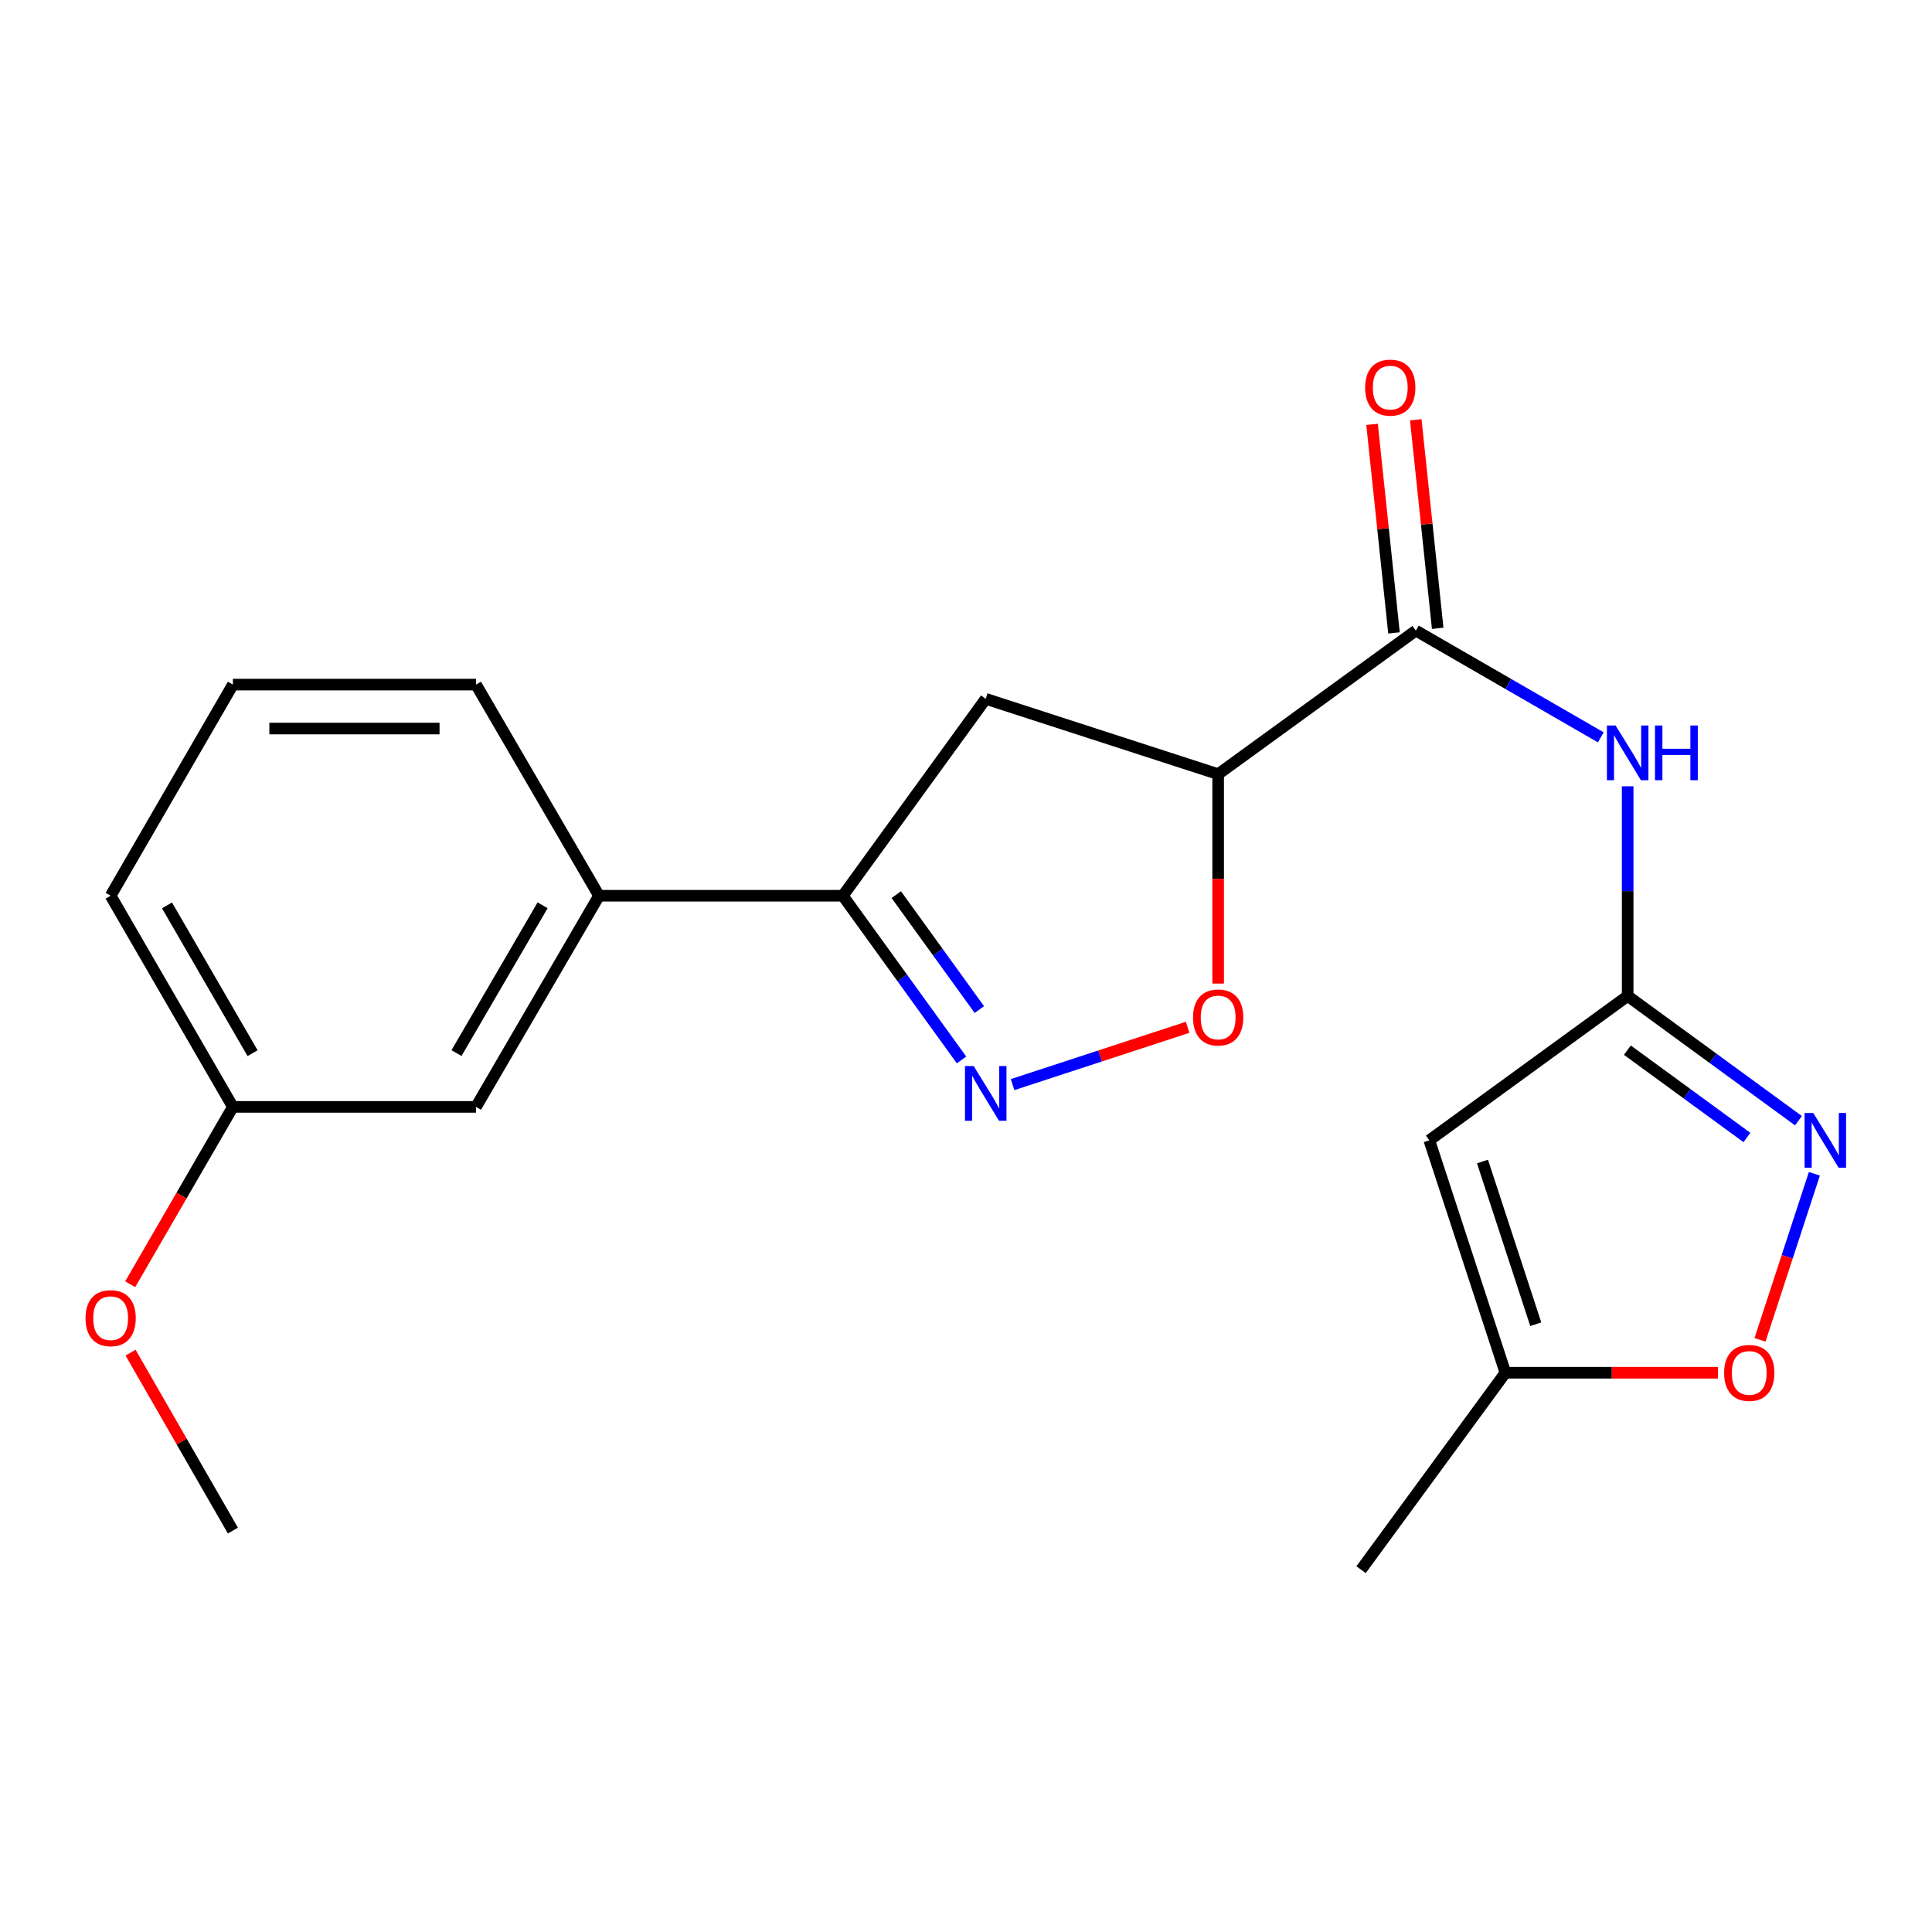 <?xml version='1.0' encoding='iso-8859-1'?>
<svg version='1.1' baseProfile='full'
              xmlns='http://www.w3.org/2000/svg'
                      xmlns:rdkit='http://www.rdkit.org/xml'
                      xmlns:xlink='http://www.w3.org/1999/xlink'
                  xml:space='preserve'
width='1000px' height='1000px' viewBox='0 0 1000 1000'>
<!-- END OF HEADER -->
<rect style='opacity:1.0;fill:#FFFFFF;stroke:none' width='1000' height='1000' x='0' y='0'> </rect>
<path class='bond-5' d='M 524.117,561.391 L 569.417,546.561' style='fill:none;fill-rule:evenodd;stroke:#0000FF;stroke-width:6px;stroke-linecap:butt;stroke-linejoin:miter;stroke-opacity:1' />
<path class='bond-5' d='M 569.417,546.561 L 614.717,531.73' style='fill:none;fill-rule:evenodd;stroke:#FF0000;stroke-width:6px;stroke-linecap:butt;stroke-linejoin:miter;stroke-opacity:1' />
<path class='bond-6' d='M 497.696,548.627 L 466.976,506.13' style='fill:none;fill-rule:evenodd;stroke:#0000FF;stroke-width:6px;stroke-linecap:butt;stroke-linejoin:miter;stroke-opacity:1' />
<path class='bond-6' d='M 466.976,506.13 L 436.257,463.633' style='fill:none;fill-rule:evenodd;stroke:#000000;stroke-width:6px;stroke-linecap:butt;stroke-linejoin:miter;stroke-opacity:1' />
<path class='bond-6' d='M 506.912,522.554 L 485.409,492.806' style='fill:none;fill-rule:evenodd;stroke:#0000FF;stroke-width:6px;stroke-linecap:butt;stroke-linejoin:miter;stroke-opacity:1' />
<path class='bond-6' d='M 485.409,492.806 L 463.905,463.058' style='fill:none;fill-rule:evenodd;stroke:#000000;stroke-width:6px;stroke-linecap:butt;stroke-linejoin:miter;stroke-opacity:1' />
<path class='bond-0' d='M 630.516,400.708 L 630.516,454.9' style='fill:none;fill-rule:evenodd;stroke:#000000;stroke-width:6px;stroke-linecap:butt;stroke-linejoin:miter;stroke-opacity:1' />
<path class='bond-0' d='M 630.516,454.9 L 630.516,509.092' style='fill:none;fill-rule:evenodd;stroke:#FF0000;stroke-width:6px;stroke-linecap:butt;stroke-linejoin:miter;stroke-opacity:1' />
<path class='bond-2' d='M 630.516,400.708 L 732.838,326.398' style='fill:none;fill-rule:evenodd;stroke:#000000;stroke-width:6px;stroke-linecap:butt;stroke-linejoin:miter;stroke-opacity:1' />
<path class='bond-21' d='M 630.516,400.708 L 510.213,361.715' style='fill:none;fill-rule:evenodd;stroke:#000000;stroke-width:6px;stroke-linecap:butt;stroke-linejoin:miter;stroke-opacity:1' />
<path class='bond-1' d='M 842.477,515.515 L 842.477,461.249' style='fill:none;fill-rule:evenodd;stroke:#000000;stroke-width:6px;stroke-linecap:butt;stroke-linejoin:miter;stroke-opacity:1' />
<path class='bond-1' d='M 842.477,461.249 L 842.477,406.983' style='fill:none;fill-rule:evenodd;stroke:#0000FF;stroke-width:6px;stroke-linecap:butt;stroke-linejoin:miter;stroke-opacity:1' />
<path class='bond-3' d='M 842.477,515.515 L 886.679,547.794' style='fill:none;fill-rule:evenodd;stroke:#000000;stroke-width:6px;stroke-linecap:butt;stroke-linejoin:miter;stroke-opacity:1' />
<path class='bond-3' d='M 886.679,547.794 L 930.88,580.073' style='fill:none;fill-rule:evenodd;stroke:#0000FF;stroke-width:6px;stroke-linecap:butt;stroke-linejoin:miter;stroke-opacity:1' />
<path class='bond-3' d='M 842.324,543.566 L 873.265,566.161' style='fill:none;fill-rule:evenodd;stroke:#000000;stroke-width:6px;stroke-linecap:butt;stroke-linejoin:miter;stroke-opacity:1' />
<path class='bond-3' d='M 873.265,566.161 L 904.206,588.757' style='fill:none;fill-rule:evenodd;stroke:#0000FF;stroke-width:6px;stroke-linecap:butt;stroke-linejoin:miter;stroke-opacity:1' />
<path class='bond-4' d='M 842.477,515.515 L 739.813,590.229' style='fill:none;fill-rule:evenodd;stroke:#000000;stroke-width:6px;stroke-linecap:butt;stroke-linejoin:miter;stroke-opacity:1' />
<path class='bond-7' d='M 732.838,326.398 L 780.705,354.025' style='fill:none;fill-rule:evenodd;stroke:#000000;stroke-width:6px;stroke-linecap:butt;stroke-linejoin:miter;stroke-opacity:1' />
<path class='bond-7' d='M 780.705,354.025 L 828.572,381.652' style='fill:none;fill-rule:evenodd;stroke:#0000FF;stroke-width:6px;stroke-linecap:butt;stroke-linejoin:miter;stroke-opacity:1' />
<path class='bond-12' d='M 744.148,325.208 L 738.47,271.245' style='fill:none;fill-rule:evenodd;stroke:#000000;stroke-width:6px;stroke-linecap:butt;stroke-linejoin:miter;stroke-opacity:1' />
<path class='bond-12' d='M 738.47,271.245 L 732.792,217.282' style='fill:none;fill-rule:evenodd;stroke:#FF0000;stroke-width:6px;stroke-linecap:butt;stroke-linejoin:miter;stroke-opacity:1' />
<path class='bond-12' d='M 721.529,327.588 L 715.851,273.625' style='fill:none;fill-rule:evenodd;stroke:#000000;stroke-width:6px;stroke-linecap:butt;stroke-linejoin:miter;stroke-opacity:1' />
<path class='bond-12' d='M 715.851,273.625 L 710.173,219.662' style='fill:none;fill-rule:evenodd;stroke:#FF0000;stroke-width:6px;stroke-linecap:butt;stroke-linejoin:miter;stroke-opacity:1' />
<path class='bond-9' d='M 939.115,607.553 L 925.046,650.528' style='fill:none;fill-rule:evenodd;stroke:#0000FF;stroke-width:6px;stroke-linecap:butt;stroke-linejoin:miter;stroke-opacity:1' />
<path class='bond-9' d='M 925.046,650.528 L 910.977,693.503' style='fill:none;fill-rule:evenodd;stroke:#FF0000;stroke-width:6px;stroke-linecap:butt;stroke-linejoin:miter;stroke-opacity:1' />
<path class='bond-10' d='M 739.813,590.229 L 779.198,710.532' style='fill:none;fill-rule:evenodd;stroke:#000000;stroke-width:6px;stroke-linecap:butt;stroke-linejoin:miter;stroke-opacity:1' />
<path class='bond-10' d='M 767.336,601.198 L 794.906,685.41' style='fill:none;fill-rule:evenodd;stroke:#000000;stroke-width:6px;stroke-linecap:butt;stroke-linejoin:miter;stroke-opacity:1' />
<path class='bond-8' d='M 436.257,463.633 L 510.213,361.715' style='fill:none;fill-rule:evenodd;stroke:#000000;stroke-width:6px;stroke-linecap:butt;stroke-linejoin:miter;stroke-opacity:1' />
<path class='bond-11' d='M 436.257,463.633 L 310.053,463.633' style='fill:none;fill-rule:evenodd;stroke:#000000;stroke-width:6px;stroke-linecap:butt;stroke-linejoin:miter;stroke-opacity:1' />
<path class='bond-23' d='M 889.247,710.532 L 834.223,710.532' style='fill:none;fill-rule:evenodd;stroke:#FF0000;stroke-width:6px;stroke-linecap:butt;stroke-linejoin:miter;stroke-opacity:1' />
<path class='bond-23' d='M 834.223,710.532 L 779.198,710.532' style='fill:none;fill-rule:evenodd;stroke:#000000;stroke-width:6px;stroke-linecap:butt;stroke-linejoin:miter;stroke-opacity:1' />
<path class='bond-18' d='M 779.198,710.532 L 704.484,812.463' style='fill:none;fill-rule:evenodd;stroke:#000000;stroke-width:6px;stroke-linecap:butt;stroke-linejoin:miter;stroke-opacity:1' />
<path class='bond-13' d='M 310.053,463.633 L 246.382,572.918' style='fill:none;fill-rule:evenodd;stroke:#000000;stroke-width:6px;stroke-linecap:butt;stroke-linejoin:miter;stroke-opacity:1' />
<path class='bond-13' d='M 280.85,468.576 L 236.281,545.076' style='fill:none;fill-rule:evenodd;stroke:#000000;stroke-width:6px;stroke-linecap:butt;stroke-linejoin:miter;stroke-opacity:1' />
<path class='bond-16' d='M 310.053,463.633 L 246.382,354.348' style='fill:none;fill-rule:evenodd;stroke:#000000;stroke-width:6px;stroke-linecap:butt;stroke-linejoin:miter;stroke-opacity:1' />
<path class='bond-14' d='M 246.382,572.918 L 120.545,572.918' style='fill:none;fill-rule:evenodd;stroke:#000000;stroke-width:6px;stroke-linecap:butt;stroke-linejoin:miter;stroke-opacity:1' />
<path class='bond-15' d='M 120.545,572.918 L 93.966,618.822' style='fill:none;fill-rule:evenodd;stroke:#000000;stroke-width:6px;stroke-linecap:butt;stroke-linejoin:miter;stroke-opacity:1' />
<path class='bond-15' d='M 93.966,618.822 L 67.386,664.726' style='fill:none;fill-rule:evenodd;stroke:#FF0000;stroke-width:6px;stroke-linecap:butt;stroke-linejoin:miter;stroke-opacity:1' />
<path class='bond-22' d='M 120.545,572.918 L 57.266,463.633' style='fill:none;fill-rule:evenodd;stroke:#000000;stroke-width:6px;stroke-linecap:butt;stroke-linejoin:miter;stroke-opacity:1' />
<path class='bond-22' d='M 130.736,545.128 L 86.441,468.629' style='fill:none;fill-rule:evenodd;stroke:#000000;stroke-width:6px;stroke-linecap:butt;stroke-linejoin:miter;stroke-opacity:1' />
<path class='bond-20' d='M 67.58,700.136 L 94.062,746.185' style='fill:none;fill-rule:evenodd;stroke:#FF0000;stroke-width:6px;stroke-linecap:butt;stroke-linejoin:miter;stroke-opacity:1' />
<path class='bond-20' d='M 94.062,746.185 L 120.545,792.233' style='fill:none;fill-rule:evenodd;stroke:#000000;stroke-width:6px;stroke-linecap:butt;stroke-linejoin:miter;stroke-opacity:1' />
<path class='bond-17' d='M 246.382,354.348 L 120.545,354.348' style='fill:none;fill-rule:evenodd;stroke:#000000;stroke-width:6px;stroke-linecap:butt;stroke-linejoin:miter;stroke-opacity:1' />
<path class='bond-17' d='M 227.507,377.092 L 139.421,377.092' style='fill:none;fill-rule:evenodd;stroke:#000000;stroke-width:6px;stroke-linecap:butt;stroke-linejoin:miter;stroke-opacity:1' />
<path class='bond-19' d='M 120.545,354.348 L 57.266,463.633' style='fill:none;fill-rule:evenodd;stroke:#000000;stroke-width:6px;stroke-linecap:butt;stroke-linejoin:miter;stroke-opacity:1' />
<path  class='atom-0' d='M 503.953 551.783
L 513.233 566.783
Q 514.153 568.263, 515.633 570.943
Q 517.113 573.623, 517.193 573.783
L 517.193 551.783
L 520.953 551.783
L 520.953 580.103
L 517.073 580.103
L 507.113 563.703
Q 505.953 561.783, 504.713 559.583
Q 503.513 557.383, 503.153 556.703
L 503.153 580.103
L 499.473 580.103
L 499.473 551.783
L 503.953 551.783
' fill='#0000FF'/>
<path  class='atom-4' d='M 938.527 576.069
L 947.807 591.069
Q 948.727 592.549, 950.207 595.229
Q 951.687 597.909, 951.767 598.069
L 951.767 576.069
L 955.527 576.069
L 955.527 604.389
L 951.647 604.389
L 941.687 587.989
Q 940.527 586.069, 939.287 583.869
Q 938.087 581.669, 937.727 580.989
L 937.727 604.389
L 934.047 604.389
L 934.047 576.069
L 938.527 576.069
' fill='#0000FF'/>
<path  class='atom-6' d='M 617.516 526.638
Q 617.516 519.838, 620.876 516.038
Q 624.236 512.238, 630.516 512.238
Q 636.796 512.238, 640.156 516.038
Q 643.516 519.838, 643.516 526.638
Q 643.516 533.518, 640.116 537.438
Q 636.716 541.318, 630.516 541.318
Q 624.276 541.318, 620.876 537.438
Q 617.516 533.558, 617.516 526.638
M 630.516 538.118
Q 634.836 538.118, 637.156 535.238
Q 639.516 532.318, 639.516 526.638
Q 639.516 521.078, 637.156 518.278
Q 634.836 515.438, 630.516 515.438
Q 626.196 515.438, 623.836 518.238
Q 621.516 521.038, 621.516 526.638
Q 621.516 532.358, 623.836 535.238
Q 626.196 538.118, 630.516 538.118
' fill='#FF0000'/>
<path  class='atom-8' d='M 836.217 375.517
L 845.497 390.517
Q 846.417 391.997, 847.897 394.677
Q 849.377 397.357, 849.457 397.517
L 849.457 375.517
L 853.217 375.517
L 853.217 403.837
L 849.337 403.837
L 839.377 387.437
Q 838.217 385.517, 836.977 383.317
Q 835.777 381.117, 835.417 380.437
L 835.417 403.837
L 831.737 403.837
L 831.737 375.517
L 836.217 375.517
' fill='#0000FF'/>
<path  class='atom-8' d='M 856.617 375.517
L 860.457 375.517
L 860.457 387.557
L 874.937 387.557
L 874.937 375.517
L 878.777 375.517
L 878.777 403.837
L 874.937 403.837
L 874.937 390.757
L 860.457 390.757
L 860.457 403.837
L 856.617 403.837
L 856.617 375.517
' fill='#0000FF'/>
<path  class='atom-10' d='M 892.402 710.612
Q 892.402 703.812, 895.762 700.012
Q 899.122 696.212, 905.402 696.212
Q 911.682 696.212, 915.042 700.012
Q 918.402 703.812, 918.402 710.612
Q 918.402 717.492, 915.002 721.412
Q 911.602 725.292, 905.402 725.292
Q 899.162 725.292, 895.762 721.412
Q 892.402 717.532, 892.402 710.612
M 905.402 722.092
Q 909.722 722.092, 912.042 719.212
Q 914.402 716.292, 914.402 710.612
Q 914.402 705.052, 912.042 702.252
Q 909.722 699.412, 905.402 699.412
Q 901.082 699.412, 898.722 702.212
Q 896.402 705.012, 896.402 710.612
Q 896.402 716.332, 898.722 719.212
Q 901.082 722.092, 905.402 722.092
' fill='#FF0000'/>
<path  class='atom-13' d='M 706.596 200.628
Q 706.596 193.828, 709.956 190.028
Q 713.316 186.228, 719.596 186.228
Q 725.876 186.228, 729.236 190.028
Q 732.596 193.828, 732.596 200.628
Q 732.596 207.508, 729.196 211.428
Q 725.796 215.308, 719.596 215.308
Q 713.356 215.308, 709.956 211.428
Q 706.596 207.548, 706.596 200.628
M 719.596 212.108
Q 723.916 212.108, 726.236 209.228
Q 728.596 206.308, 728.596 200.628
Q 728.596 195.068, 726.236 192.268
Q 723.916 189.428, 719.596 189.428
Q 715.276 189.428, 712.916 192.228
Q 710.596 195.028, 710.596 200.628
Q 710.596 206.348, 712.916 209.228
Q 715.276 212.108, 719.596 212.108
' fill='#FF0000'/>
<path  class='atom-16' d='M 44.266 682.283
Q 44.266 675.483, 47.626 671.683
Q 50.986 667.883, 57.266 667.883
Q 63.546 667.883, 66.906 671.683
Q 70.266 675.483, 70.266 682.283
Q 70.266 689.163, 66.866 693.083
Q 63.466 696.963, 57.266 696.963
Q 51.026 696.963, 47.626 693.083
Q 44.266 689.203, 44.266 682.283
M 57.266 693.763
Q 61.586 693.763, 63.906 690.883
Q 66.266 687.963, 66.266 682.283
Q 66.266 676.723, 63.906 673.923
Q 61.586 671.083, 57.266 671.083
Q 52.946 671.083, 50.586 673.883
Q 48.266 676.683, 48.266 682.283
Q 48.266 688.003, 50.586 690.883
Q 52.946 693.763, 57.266 693.763
' fill='#FF0000'/>
</svg>
